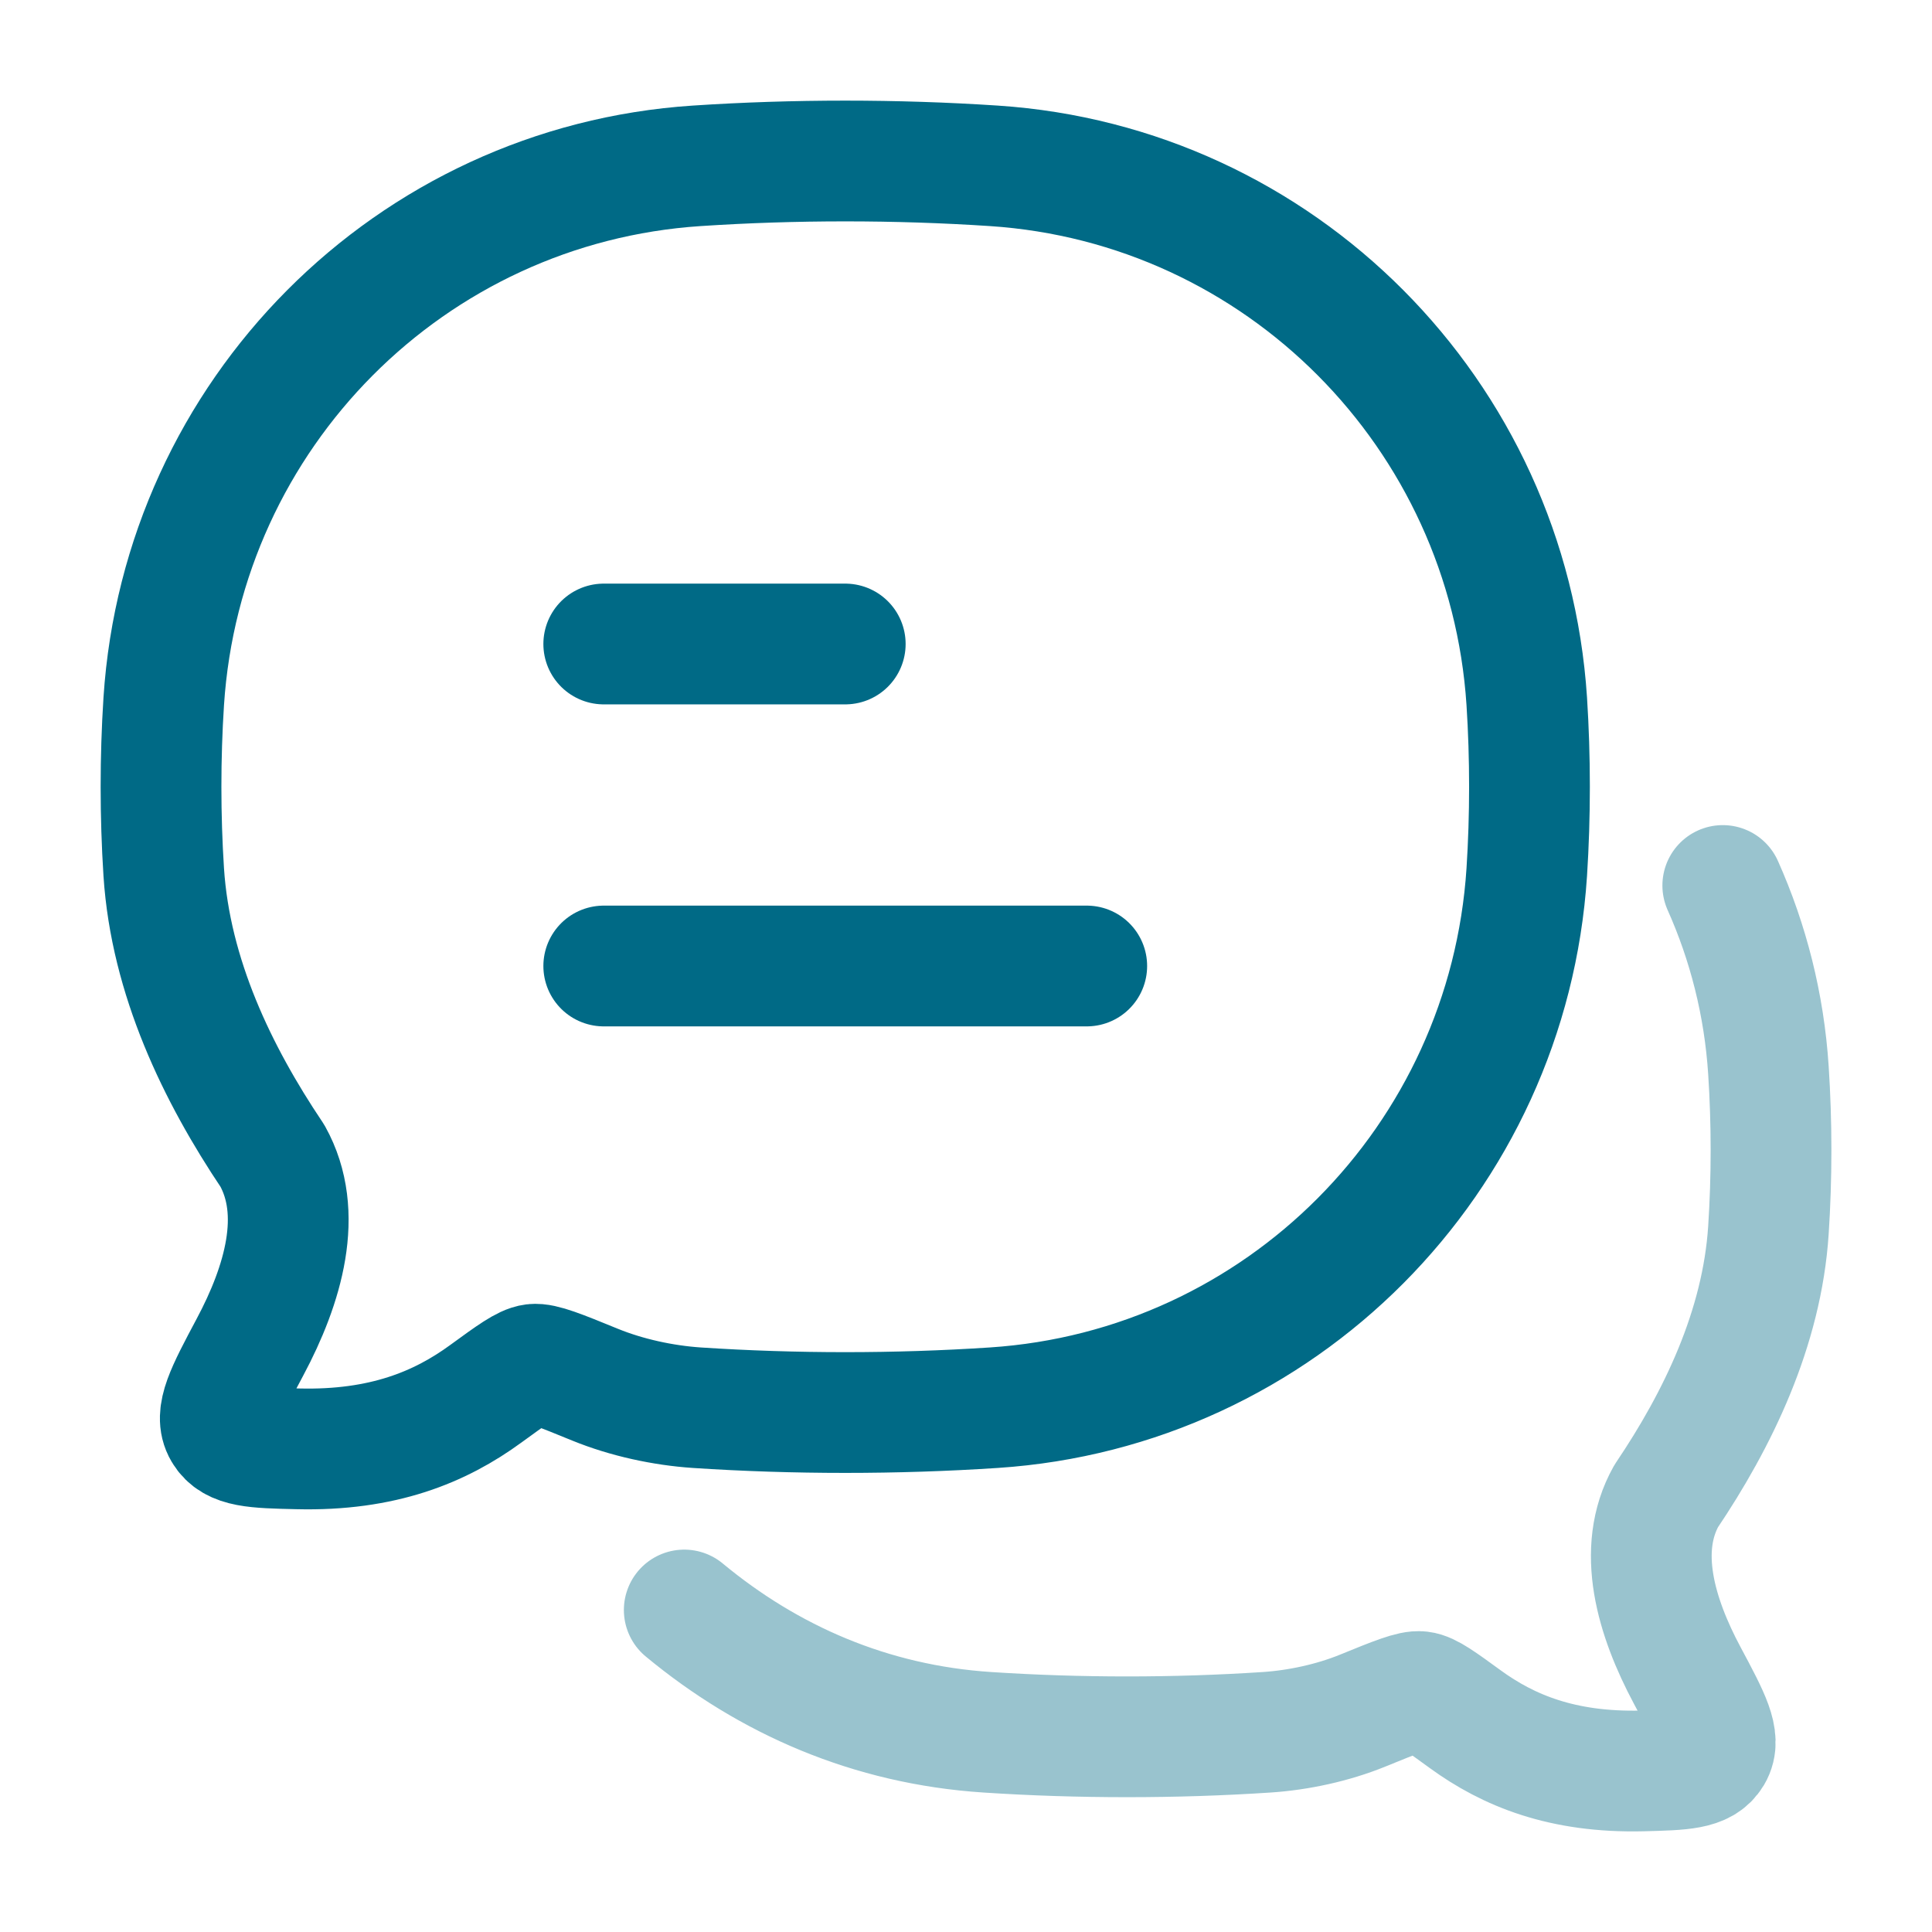<?xml version="1.0" encoding="UTF-8"?> <svg xmlns="http://www.w3.org/2000/svg" viewBox="0 0 24 24" width="48" height="48" color="#006a86" fill="none"><path d="M7.5 12H13.5M7.5 8H10.5" stroke="currentColor" stroke-width="1.5" stroke-linecap="round" stroke-linejoin="round"></path><path opacity="0.4" d="M8.5 20C9.55 20.87 10.815 21.424 12.264 21.519C13.405 21.594 14.597 21.594 15.736 21.519C16.129 21.493 16.556 21.401 16.925 21.251C17.334 21.084 17.54 21.001 17.644 21.014C17.748 21.026 17.899 21.136 18.201 21.356C18.734 21.744 19.405 22.023 20.401 21.999C20.904 21.986 21.155 21.98 21.268 21.791C21.381 21.601 21.241 21.339 20.96 20.814C20.571 20.086 20.324 19.253 20.698 18.585C21.341 17.631 21.888 16.502 21.968 15.282C22.011 14.627 22.011 13.948 21.968 13.293C21.915 12.48 21.717 11.707 21.401 11" stroke="currentColor" stroke-width="1.5" stroke-linecap="round" stroke-linejoin="round"></path><path d="M12.345 17.487C15.901 17.253 18.733 14.407 18.966 10.834C19.011 10.135 19.011 9.411 18.966 8.712C18.733 5.14 15.901 2.294 12.345 2.06C11.132 1.98 9.866 1.98 8.655 2.06C5.099 2.294 2.267 5.14 2.034 8.712C1.989 9.411 1.989 10.135 2.034 10.834C2.119 12.136 2.7 13.34 3.384 14.358C3.781 15.07 3.519 15.959 3.105 16.735C2.807 17.295 2.658 17.575 2.778 17.777C2.897 17.979 3.165 17.986 3.7 17.998C4.757 18.024 5.47 17.727 6.036 17.313C6.357 17.079 6.518 16.962 6.629 16.948C6.739 16.935 6.957 17.023 7.392 17.201C7.784 17.361 8.238 17.459 8.655 17.487C9.866 17.567 11.132 17.567 12.345 17.487Z" stroke="currentColor" stroke-width="1.5" stroke-linejoin="round"></path></svg> 